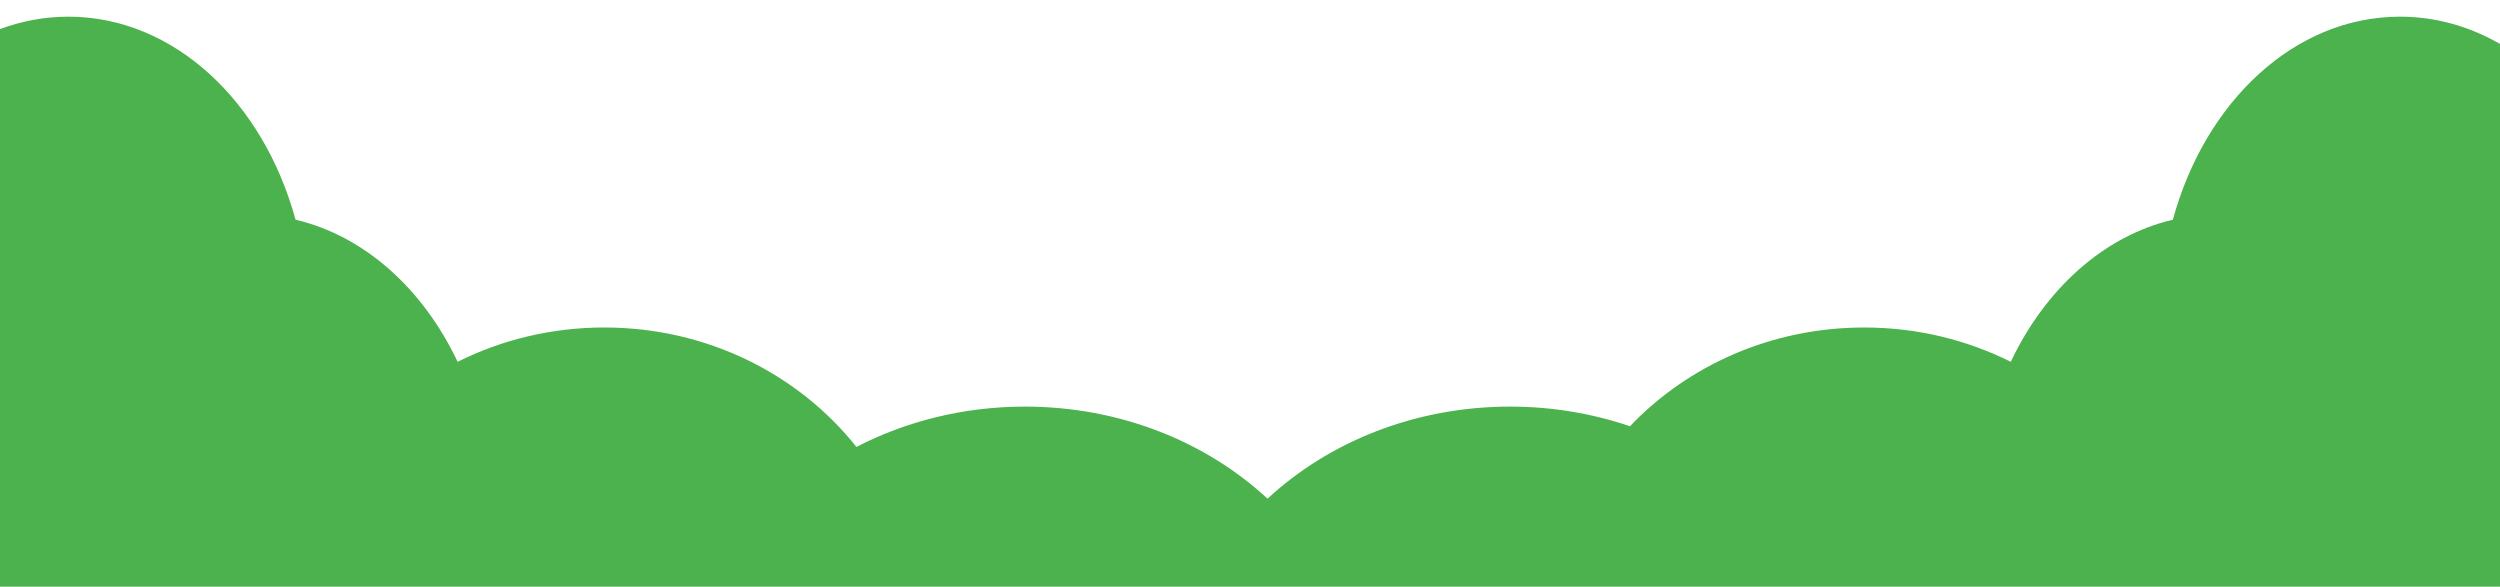 <?xml version="1.0" encoding="utf-8"?>
<!-- Generator: Adobe Illustrator 16.0.4, SVG Export Plug-In . SVG Version: 6.00 Build 0)  -->
<!DOCTYPE svg PUBLIC "-//W3C//DTD SVG 1.1//EN" "http://www.w3.org/Graphics/SVG/1.1/DTD/svg11.dtd">
<svg version="1.1" id="レイヤー_1" xmlns="http://www.w3.org/2000/svg" xmlns:xlink="http://www.w3.org/1999/xlink" x="0px"
	 y="0px" width="375px" height="88px" viewBox="0 0 375 88" style="enable-background:new 0 0 375 88;" xml:space="preserve">
<path style="fill:#4BB24D;" d="M0,90.485C0.5,90.67,1.003,90.842,1.512,91h367.236c2.169-0.676,4.259-1.597,6.252-2.739V6.586
	C370.434,3.97,365.358,2.5,360.005,2.5c-15.822,0-29.249,12.747-34.076,30.457c-10.35,2.428-19.133,10.378-24.312,21.312
	c-6.573-3.279-14.051-5.144-21.993-5.144c-13.938,0-26.465,5.717-35.128,14.812c-5.587-1.897-11.644-2.946-17.979-2.946
	c-14.302,0-27.203,5.303-36.387,13.811c-9.184-8.507-22.085-13.811-36.387-13.811c-9.214,0-17.844,2.209-25.28,6.048
	c-8.64-10.879-22.366-17.915-37.828-17.915c-7.941,0-15.42,1.865-21.993,5.144c-5.18-10.934-13.962-18.884-24.312-21.312
	C39.505,15.247,26.077,2.5,10.255,2.5C6.691,2.5,3.251,3.156,0,4.361V90.485z"/>
</svg>
